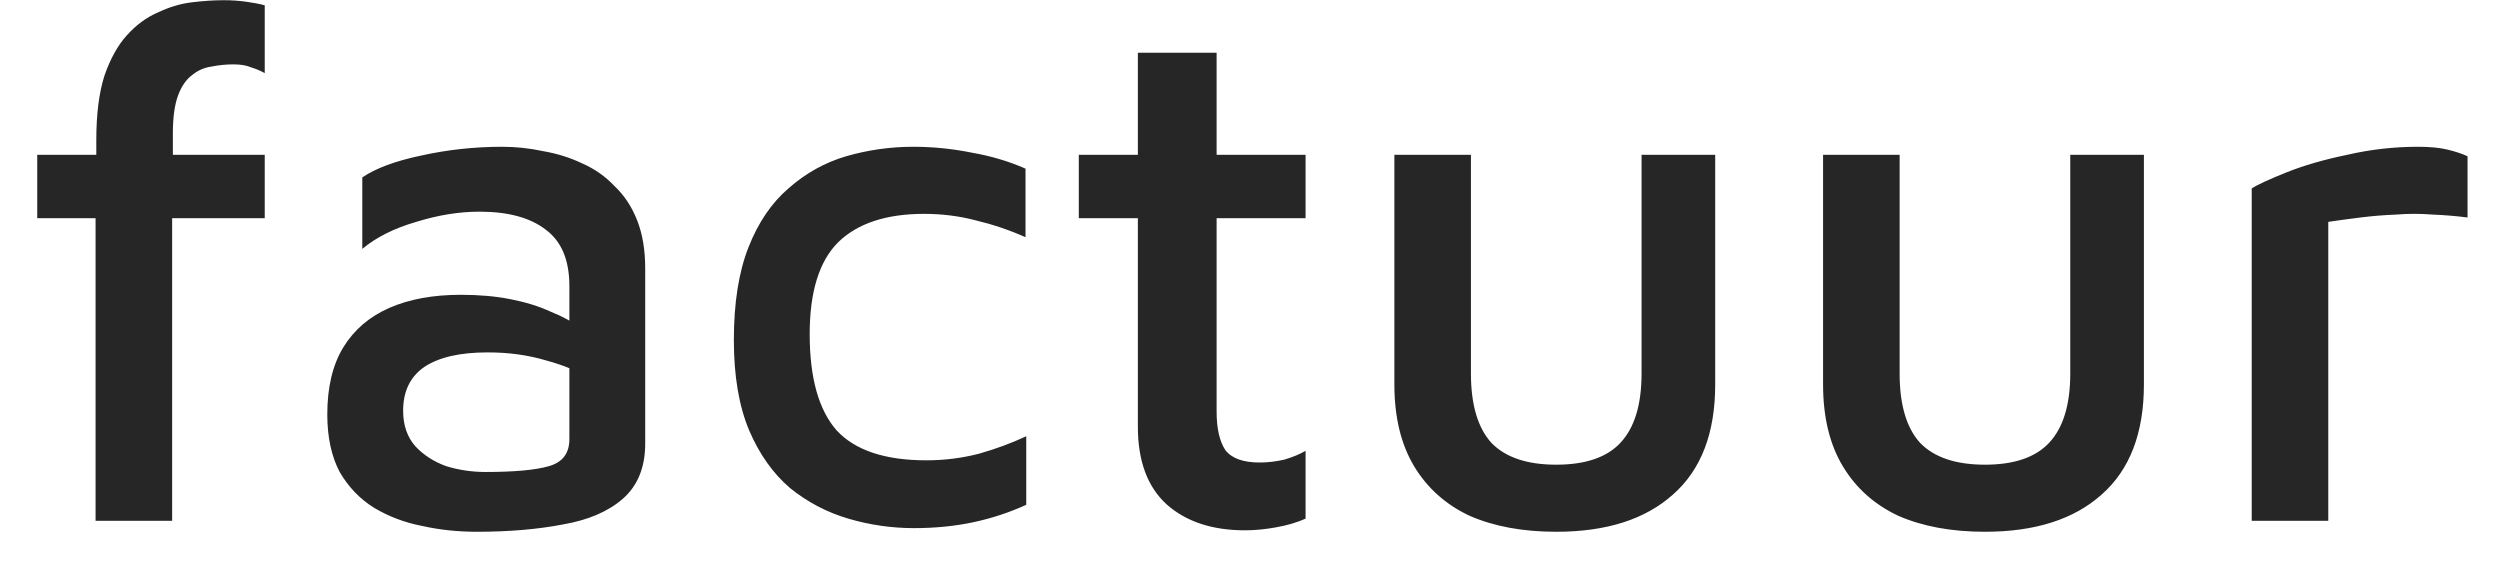 <svg width="48" height="11" viewBox="0 0 48 11" fill="none" xmlns="http://www.w3.org/2000/svg">
<path d="M1.835 10V4.19H0.715V2.972H1.849V2.692C1.849 2.197 1.9 1.787 2.003 1.46C2.115 1.133 2.26 0.872 2.437 0.676C2.614 0.48 2.81 0.335 3.025 0.242C3.24 0.139 3.454 0.074 3.669 0.046C3.893 0.018 4.103 0.004 4.299 0.004C4.439 0.004 4.579 0.013 4.719 0.032C4.859 0.051 4.98 0.074 5.083 0.102V1.404C4.999 1.357 4.91 1.32 4.817 1.292C4.733 1.255 4.621 1.236 4.481 1.236C4.341 1.236 4.201 1.25 4.061 1.278C3.921 1.297 3.795 1.353 3.683 1.446C3.571 1.53 3.482 1.661 3.417 1.838C3.352 2.015 3.319 2.258 3.319 2.566V2.972H5.083V4.19H3.305V10H1.835ZM9.154 10.21C8.79 10.21 8.44 10.173 8.104 10.098C7.768 10.033 7.46 9.916 7.18 9.748C6.91 9.58 6.69 9.351 6.522 9.062C6.364 8.763 6.284 8.395 6.284 7.956C6.284 7.433 6.387 7.004 6.592 6.668C6.798 6.332 7.092 6.08 7.474 5.912C7.857 5.744 8.314 5.66 8.846 5.66C9.201 5.66 9.518 5.688 9.798 5.744C10.088 5.8 10.344 5.879 10.568 5.982C10.802 6.075 10.998 6.183 11.156 6.304L11.31 7.27C11.105 7.13 10.83 7.013 10.484 6.92C10.139 6.817 9.766 6.766 9.364 6.766C8.832 6.766 8.426 6.859 8.146 7.046C7.876 7.233 7.74 7.513 7.74 7.886C7.74 8.166 7.82 8.395 7.978 8.572C8.137 8.74 8.333 8.866 8.566 8.95C8.809 9.025 9.061 9.062 9.322 9.062C9.873 9.062 10.279 9.025 10.54 8.95C10.802 8.875 10.932 8.703 10.932 8.432V5.492C10.932 4.997 10.783 4.638 10.484 4.414C10.186 4.181 9.761 4.064 9.21 4.064C8.818 4.064 8.412 4.129 7.992 4.26C7.572 4.381 7.227 4.554 6.956 4.778V3.406C7.218 3.229 7.596 3.089 8.09 2.986C8.594 2.874 9.112 2.818 9.644 2.818C9.906 2.818 10.167 2.846 10.428 2.902C10.699 2.949 10.951 3.028 11.184 3.14C11.418 3.243 11.623 3.387 11.8 3.574C11.987 3.751 12.132 3.971 12.234 4.232C12.337 4.493 12.388 4.801 12.388 5.156V8.516C12.388 8.973 12.244 9.328 11.954 9.58C11.674 9.823 11.292 9.986 10.806 10.07C10.321 10.163 9.77 10.21 9.154 10.21ZM17.548 10.14C17.119 10.14 16.699 10.079 16.288 9.958C15.877 9.837 15.504 9.641 15.168 9.37C14.841 9.09 14.58 8.721 14.384 8.264C14.188 7.797 14.09 7.219 14.09 6.528C14.09 5.819 14.183 5.226 14.37 4.75C14.557 4.274 14.813 3.896 15.14 3.616C15.467 3.327 15.835 3.121 16.246 3C16.666 2.879 17.095 2.818 17.534 2.818C17.907 2.818 18.281 2.855 18.654 2.93C19.027 2.995 19.373 3.098 19.69 3.238V4.554C19.373 4.414 19.055 4.307 18.738 4.232C18.421 4.148 18.089 4.106 17.744 4.106C17.016 4.106 16.465 4.288 16.092 4.652C15.728 5.016 15.546 5.604 15.546 6.416C15.546 7.256 15.719 7.872 16.064 8.264C16.419 8.647 16.993 8.838 17.786 8.838C18.131 8.838 18.467 8.796 18.794 8.712C19.121 8.619 19.424 8.507 19.704 8.376V9.692C19.377 9.841 19.037 9.953 18.682 10.028C18.327 10.103 17.949 10.14 17.548 10.14ZM23.905 10.182C23.271 10.182 22.767 10.014 22.393 9.678C22.029 9.342 21.847 8.847 21.847 8.194V4.19H20.713V2.972H21.847V1.012H23.359V2.972H25.067V4.19H23.359V7.9C23.359 8.227 23.415 8.474 23.527 8.642C23.649 8.801 23.868 8.88 24.185 8.88C24.344 8.88 24.503 8.861 24.661 8.824C24.82 8.777 24.955 8.721 25.067 8.656V9.958C24.899 10.033 24.708 10.089 24.493 10.126C24.288 10.163 24.092 10.182 23.905 10.182ZM29.88 10.21C29.236 10.21 28.681 10.107 28.214 9.902C27.757 9.687 27.402 9.37 27.15 8.95C26.898 8.53 26.772 8.007 26.772 7.382V2.972H28.242V7.172C28.242 7.769 28.373 8.213 28.634 8.502C28.905 8.782 29.32 8.922 29.88 8.922C30.44 8.922 30.851 8.782 31.112 8.502C31.383 8.213 31.518 7.769 31.518 7.172V2.972H32.932V7.382C32.932 8.315 32.662 9.02 32.12 9.496C31.588 9.972 30.842 10.21 29.88 10.21ZM38.111 10.21C37.467 10.21 36.911 10.107 36.445 9.902C35.987 9.687 35.633 9.37 35.381 8.95C35.129 8.53 35.003 8.007 35.003 7.382V2.972H36.473V7.172C36.473 7.769 36.603 8.213 36.865 8.502C37.136 8.782 37.551 8.922 38.111 8.922C38.671 8.922 39.081 8.782 39.343 8.502C39.614 8.213 39.749 7.769 39.749 7.172V2.972H41.163V7.382C41.163 8.315 40.892 9.02 40.351 9.496C39.819 9.972 39.072 10.21 38.111 10.21ZM43.233 10V3.616C43.355 3.541 43.579 3.439 43.905 3.308C44.232 3.177 44.619 3.065 45.067 2.972C45.515 2.869 45.968 2.818 46.425 2.818C46.659 2.818 46.85 2.837 46.999 2.874C47.149 2.911 47.275 2.953 47.377 3V4.176C47.163 4.148 46.939 4.129 46.705 4.12C46.472 4.101 46.239 4.101 46.005 4.12C45.772 4.129 45.543 4.148 45.319 4.176C45.095 4.204 44.89 4.232 44.703 4.26V10H43.233Z" fill="#262626"/>
</svg>
